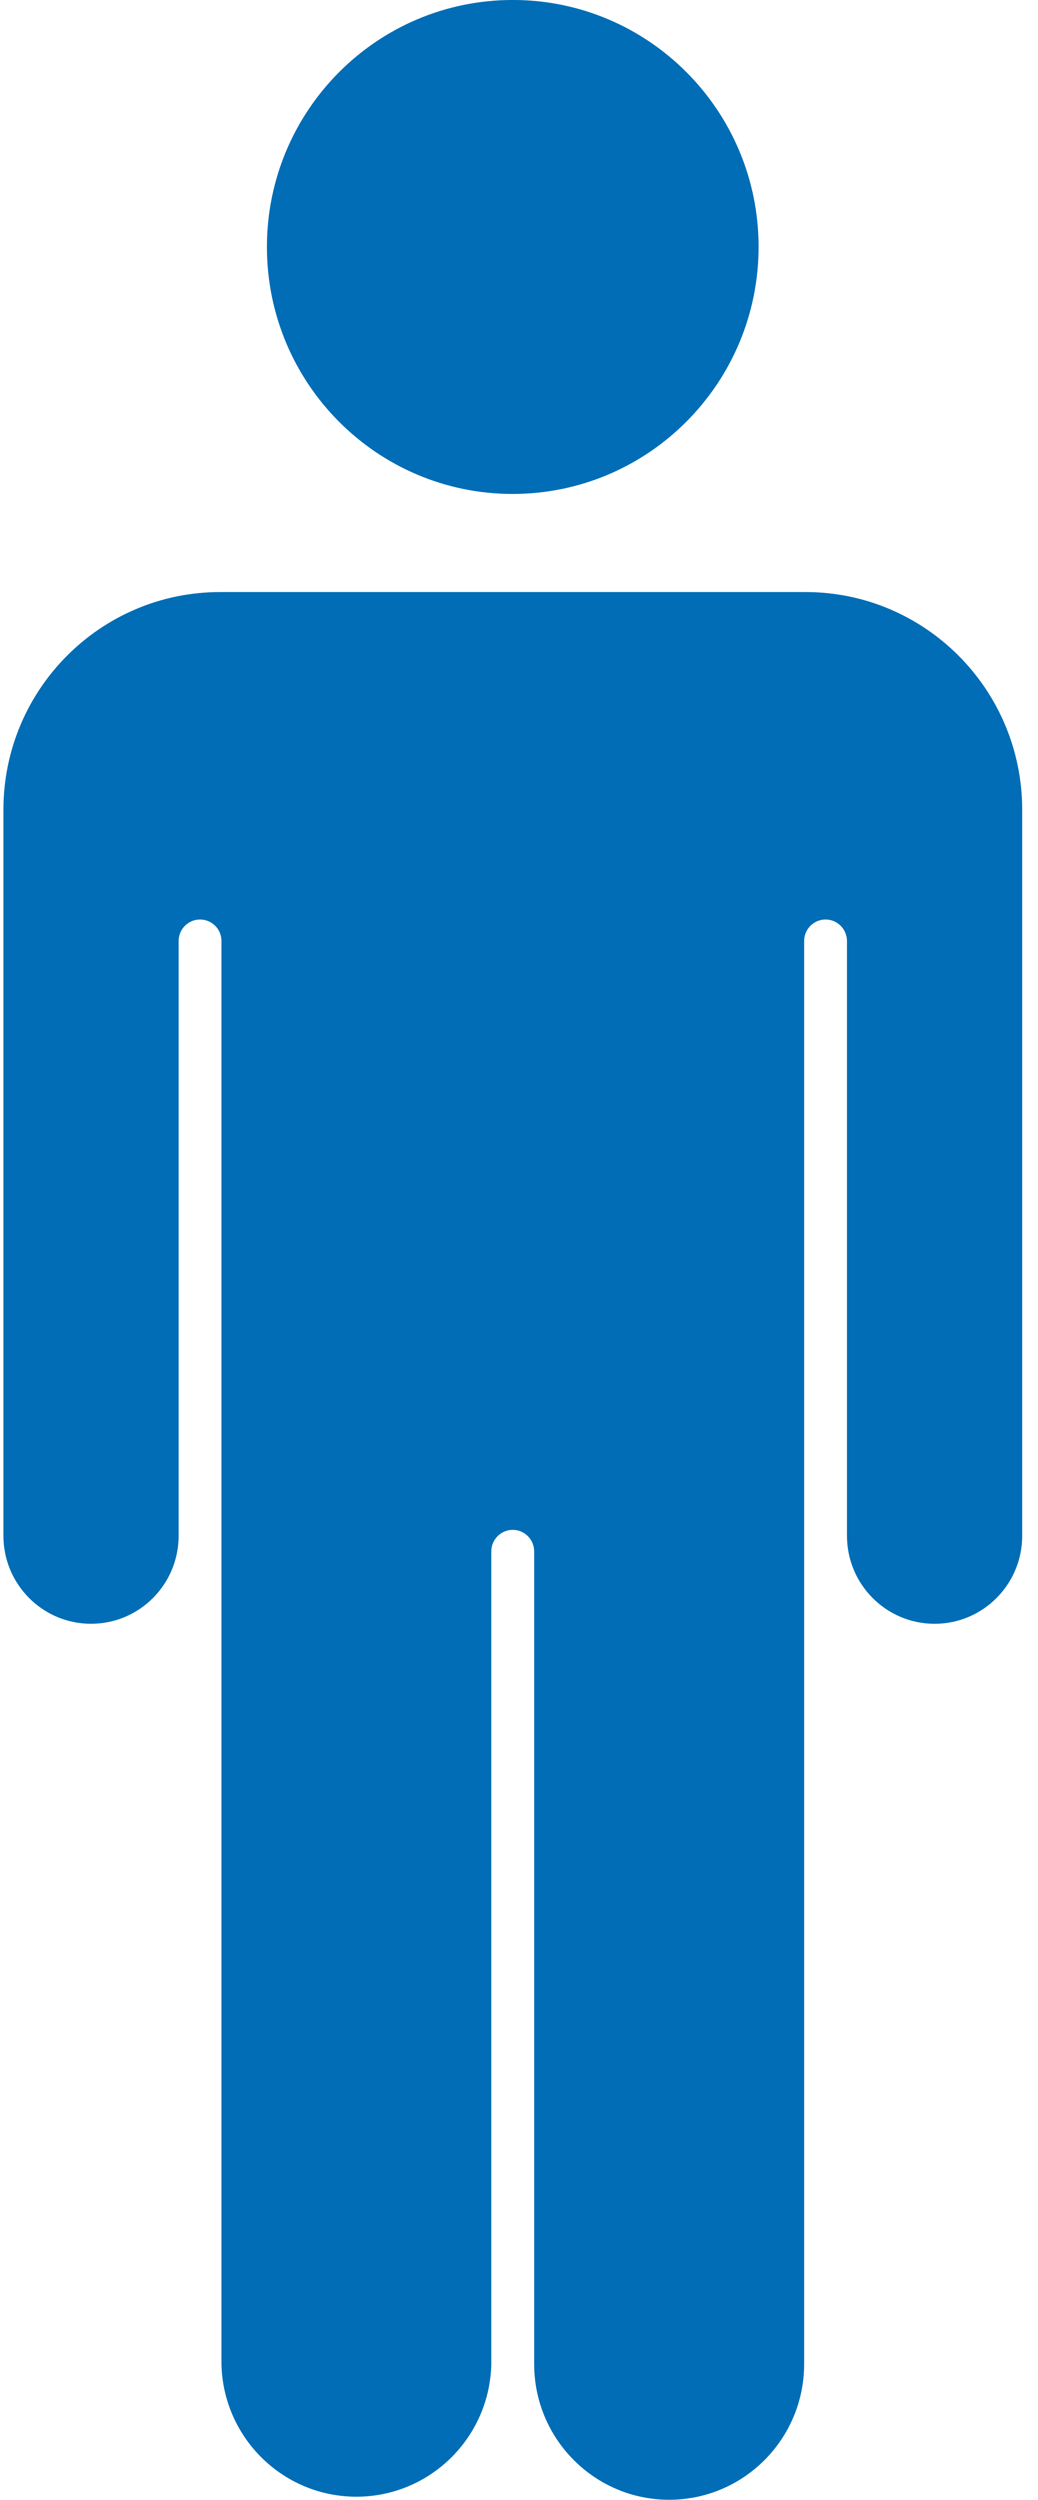 <?xml version="1.0" encoding="UTF-8"?> <svg xmlns="http://www.w3.org/2000/svg" width="54" height="130" viewBox="0 0 54 130" fill="none"><path d="M41.915 31.703H11.436C5.722 31.71 1.091 36.361 1.084 42.099V79.866C1.084 81.889 2.717 83.528 4.73 83.528C6.744 83.528 8.377 81.888 8.377 79.866V48.937C8.377 47.813 9.283 46.902 10.402 46.902C11.52 46.902 12.427 47.813 12.427 48.937V122.948C12.544 126.335 15.373 128.987 18.746 128.87C21.955 128.758 24.531 126.171 24.642 122.948V80.679C24.642 79.556 25.549 78.645 26.668 78.645C27.786 78.645 28.693 79.556 28.693 80.679V122.948C28.81 126.335 31.639 128.987 35.011 128.87C38.221 128.758 40.797 126.171 40.908 122.948V48.937C40.908 47.813 41.815 46.902 42.933 46.902C44.052 46.902 44.959 47.813 44.959 48.937V79.866C44.959 81.888 46.591 83.528 48.605 83.528C50.619 83.528 52.251 81.888 52.251 79.866V42.101C52.246 36.367 47.624 31.718 41.915 31.703Z" fill="#006DB6"></path><path d="M34.81 129.999C30.934 129.995 27.793 126.84 27.789 122.948V80.679C27.789 80.061 27.29 79.559 26.674 79.559C26.058 79.559 25.559 80.061 25.559 80.679V122.948C25.471 126.841 22.257 129.925 18.38 129.837C14.628 129.751 11.607 126.716 11.521 122.948V48.937C11.521 48.319 11.023 47.818 10.407 47.818C9.792 47.818 9.293 48.319 9.293 48.937V79.866C9.293 82.394 7.253 84.443 4.736 84.443C2.218 84.443 0.178 82.394 0.178 79.866V42.101C0.185 35.857 5.223 30.797 11.441 30.789H41.914C48.132 30.796 53.171 35.857 53.178 42.101V79.866C53.178 82.394 51.137 84.444 48.62 84.444C46.102 84.444 44.062 82.394 44.062 79.866V48.937C44.062 48.319 43.563 47.818 42.948 47.818C42.333 47.818 41.834 48.319 41.834 48.937V122.948C41.83 126.842 38.687 129.996 34.81 129.999ZM26.675 77.729C28.296 77.731 29.61 79.051 29.612 80.679V122.948C29.688 125.83 32.076 128.104 34.946 128.028C37.708 127.955 39.931 125.723 40.004 122.948V48.937C40.004 47.307 41.319 45.987 42.941 45.987C44.563 45.987 45.878 47.307 45.878 48.937V79.866C45.878 81.383 47.103 82.612 48.613 82.612C50.123 82.612 51.348 81.383 51.348 79.866V42.101C51.342 36.868 47.118 32.627 41.907 32.62H11.436C6.225 32.627 2.002 36.868 1.996 42.101V79.866C1.996 81.383 3.22 82.613 4.73 82.613C6.241 82.613 7.465 81.383 7.465 79.866V48.937C7.465 47.307 8.78 45.987 10.402 45.987C12.024 45.987 13.339 47.307 13.339 48.937V122.948C13.415 125.83 15.803 128.104 18.673 128.028C21.435 127.954 23.658 125.723 23.731 122.948V80.679C23.733 79.048 25.051 77.727 26.675 77.729Z" fill="#006DB6"></path><path d="M26.675 24.771C33.235 24.771 38.553 19.43 38.553 12.842C38.553 6.254 33.235 0.913 26.675 0.913C20.116 0.913 14.798 6.254 14.798 12.842C14.798 19.43 20.116 24.771 26.675 24.771Z" fill="#006DB6"></path><path d="M26.675 25.688C19.612 25.688 13.886 19.938 13.886 12.844C13.886 5.75 19.612 -0.001 26.675 -0.001C33.738 -0.001 39.464 5.749 39.465 12.842C39.458 19.933 33.736 25.68 26.675 25.688ZM26.675 1.829C20.619 1.829 15.709 6.76 15.709 12.842C15.709 18.925 20.619 23.856 26.675 23.856C32.732 23.856 37.641 18.925 37.641 12.842C37.634 6.762 32.729 1.836 26.675 1.829Z" fill="#006DB6"></path></svg> 